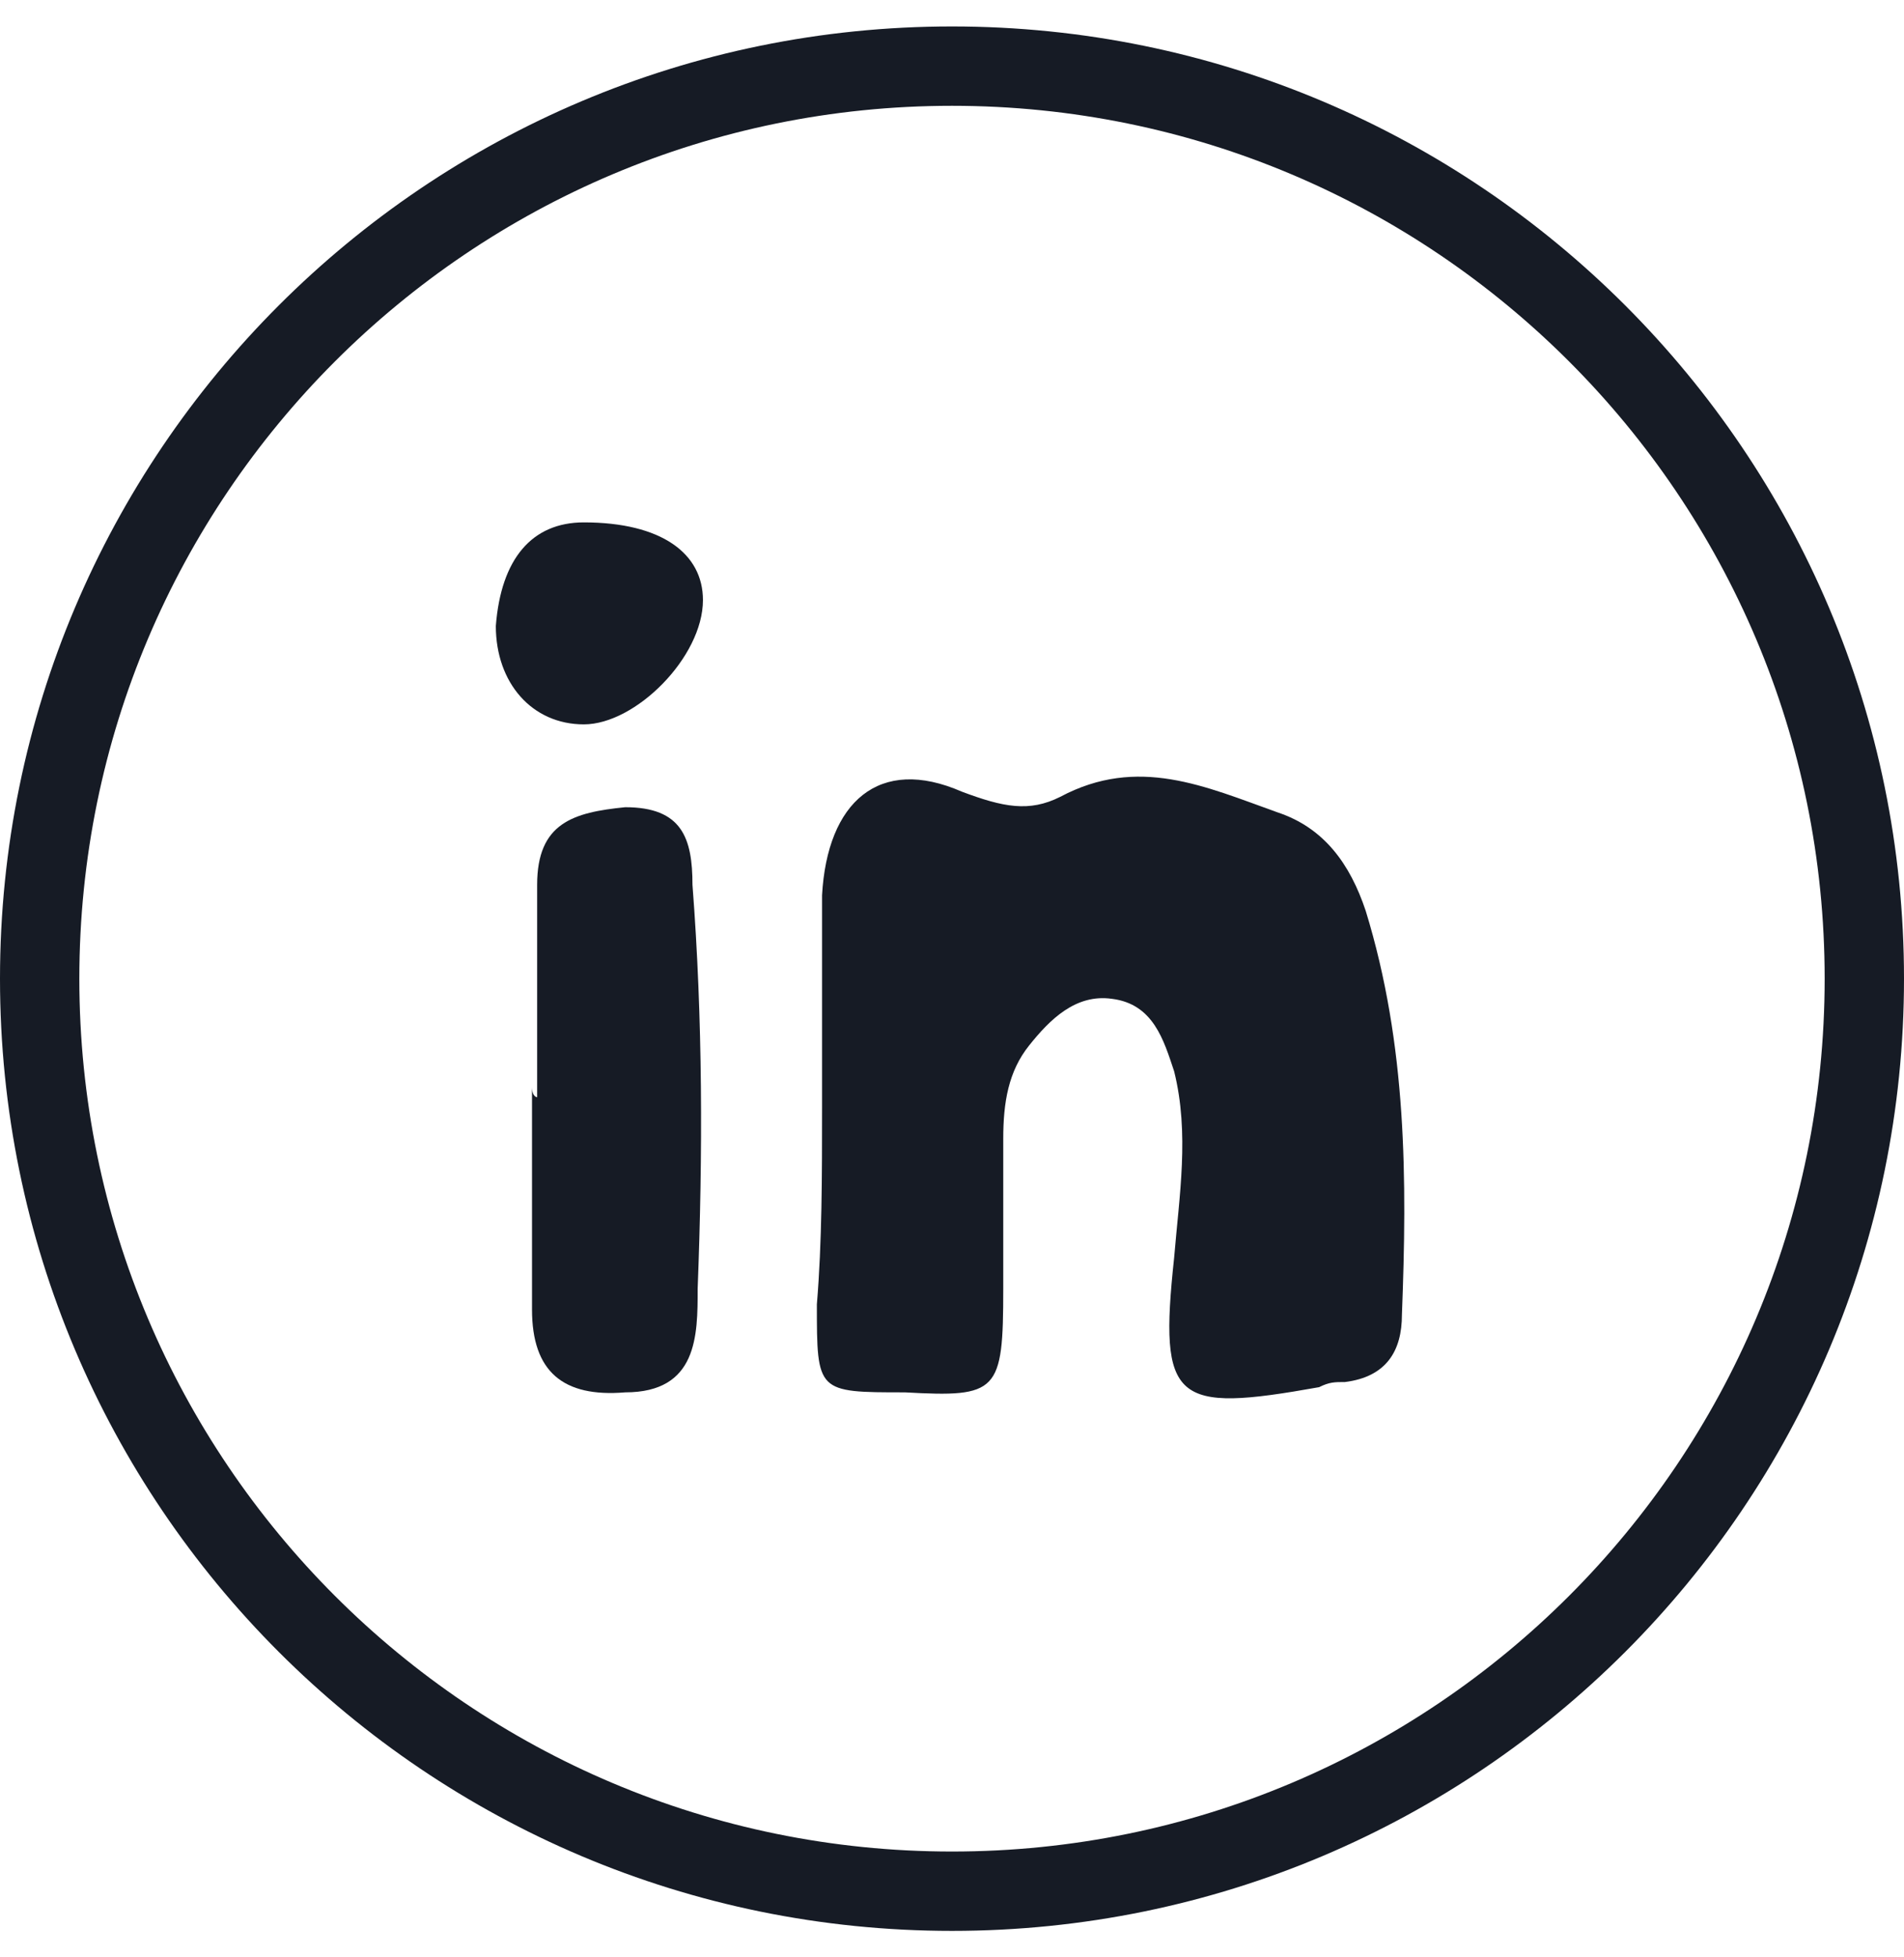 <svg width="36" height="37" viewBox="0 0 36 37" fill="none" xmlns="http://www.w3.org/2000/svg">
<g clip-path="url(#clip0_104_647)">
<path fill-rule="evenodd" clip-rule="evenodd" d="M18 35C27.113 35 34.5 27.613 34.5 18.5C34.5 9.387 27.113 2 18 2C8.887 2 1.5 9.387 1.5 18.5C1.5 27.613 8.887 35 18 35ZM18 36.5C27.941 36.5 36 28.441 36 18.5C36 8.559 27.941 0.5 18 0.5C8.059 0.5 0 8.559 0 18.5C0 28.441 8.059 36.5 18 36.5Z" fill="#161B25"/>
<path d="M15.543 20.936C15.543 19.566 15.543 18.293 15.543 16.923C15.641 15.161 16.62 14.28 18.186 14.965C18.969 15.259 19.459 15.357 20.046 15.063C21.514 14.28 22.787 14.867 24.157 15.357C25.038 15.65 25.528 16.336 25.822 17.217C26.605 19.762 26.605 22.307 26.507 24.852C26.507 25.537 26.213 26.027 25.43 26.125C25.234 26.125 25.136 26.125 24.941 26.222C22.2 26.712 21.906 26.516 22.2 23.775C22.297 22.601 22.493 21.426 22.2 20.251C22.004 19.664 21.808 18.979 21.025 18.881C20.34 18.783 19.85 19.272 19.459 19.762C19.067 20.251 18.969 20.838 18.969 21.524C18.969 22.503 18.969 23.384 18.969 24.363C18.969 26.32 18.871 26.418 17.109 26.32C15.445 26.32 15.445 26.32 15.445 24.656C15.543 23.482 15.543 22.209 15.543 20.936Z" fill="#161B25"/>
<path d="M10.156 20.741C10.156 19.37 10.156 18.098 10.156 16.727C10.156 15.553 10.842 15.357 11.821 15.259C12.897 15.259 13.093 15.846 13.093 16.727C13.289 19.272 13.289 21.817 13.191 24.363C13.191 25.244 13.191 26.32 11.821 26.32C10.646 26.418 10.059 25.929 10.059 24.754C10.059 23.384 10.059 21.915 10.059 20.545C10.059 20.741 10.156 20.741 10.156 20.741Z" fill="#161B25"/>
<path d="M11.039 9.875C12.507 9.875 13.291 10.462 13.291 11.343C13.291 12.42 12.018 13.693 11.039 13.693C10.06 13.693 9.375 12.91 9.375 11.833C9.473 10.56 10.06 9.875 11.039 9.875Z" fill="#161B25"/>
</g>
<defs>
<clipPath id="clip0_104_647">
<rect width="36" height="36" fill="white" transform="translate(0 0.5)"/>
</clipPath>
</defs>
</svg>
